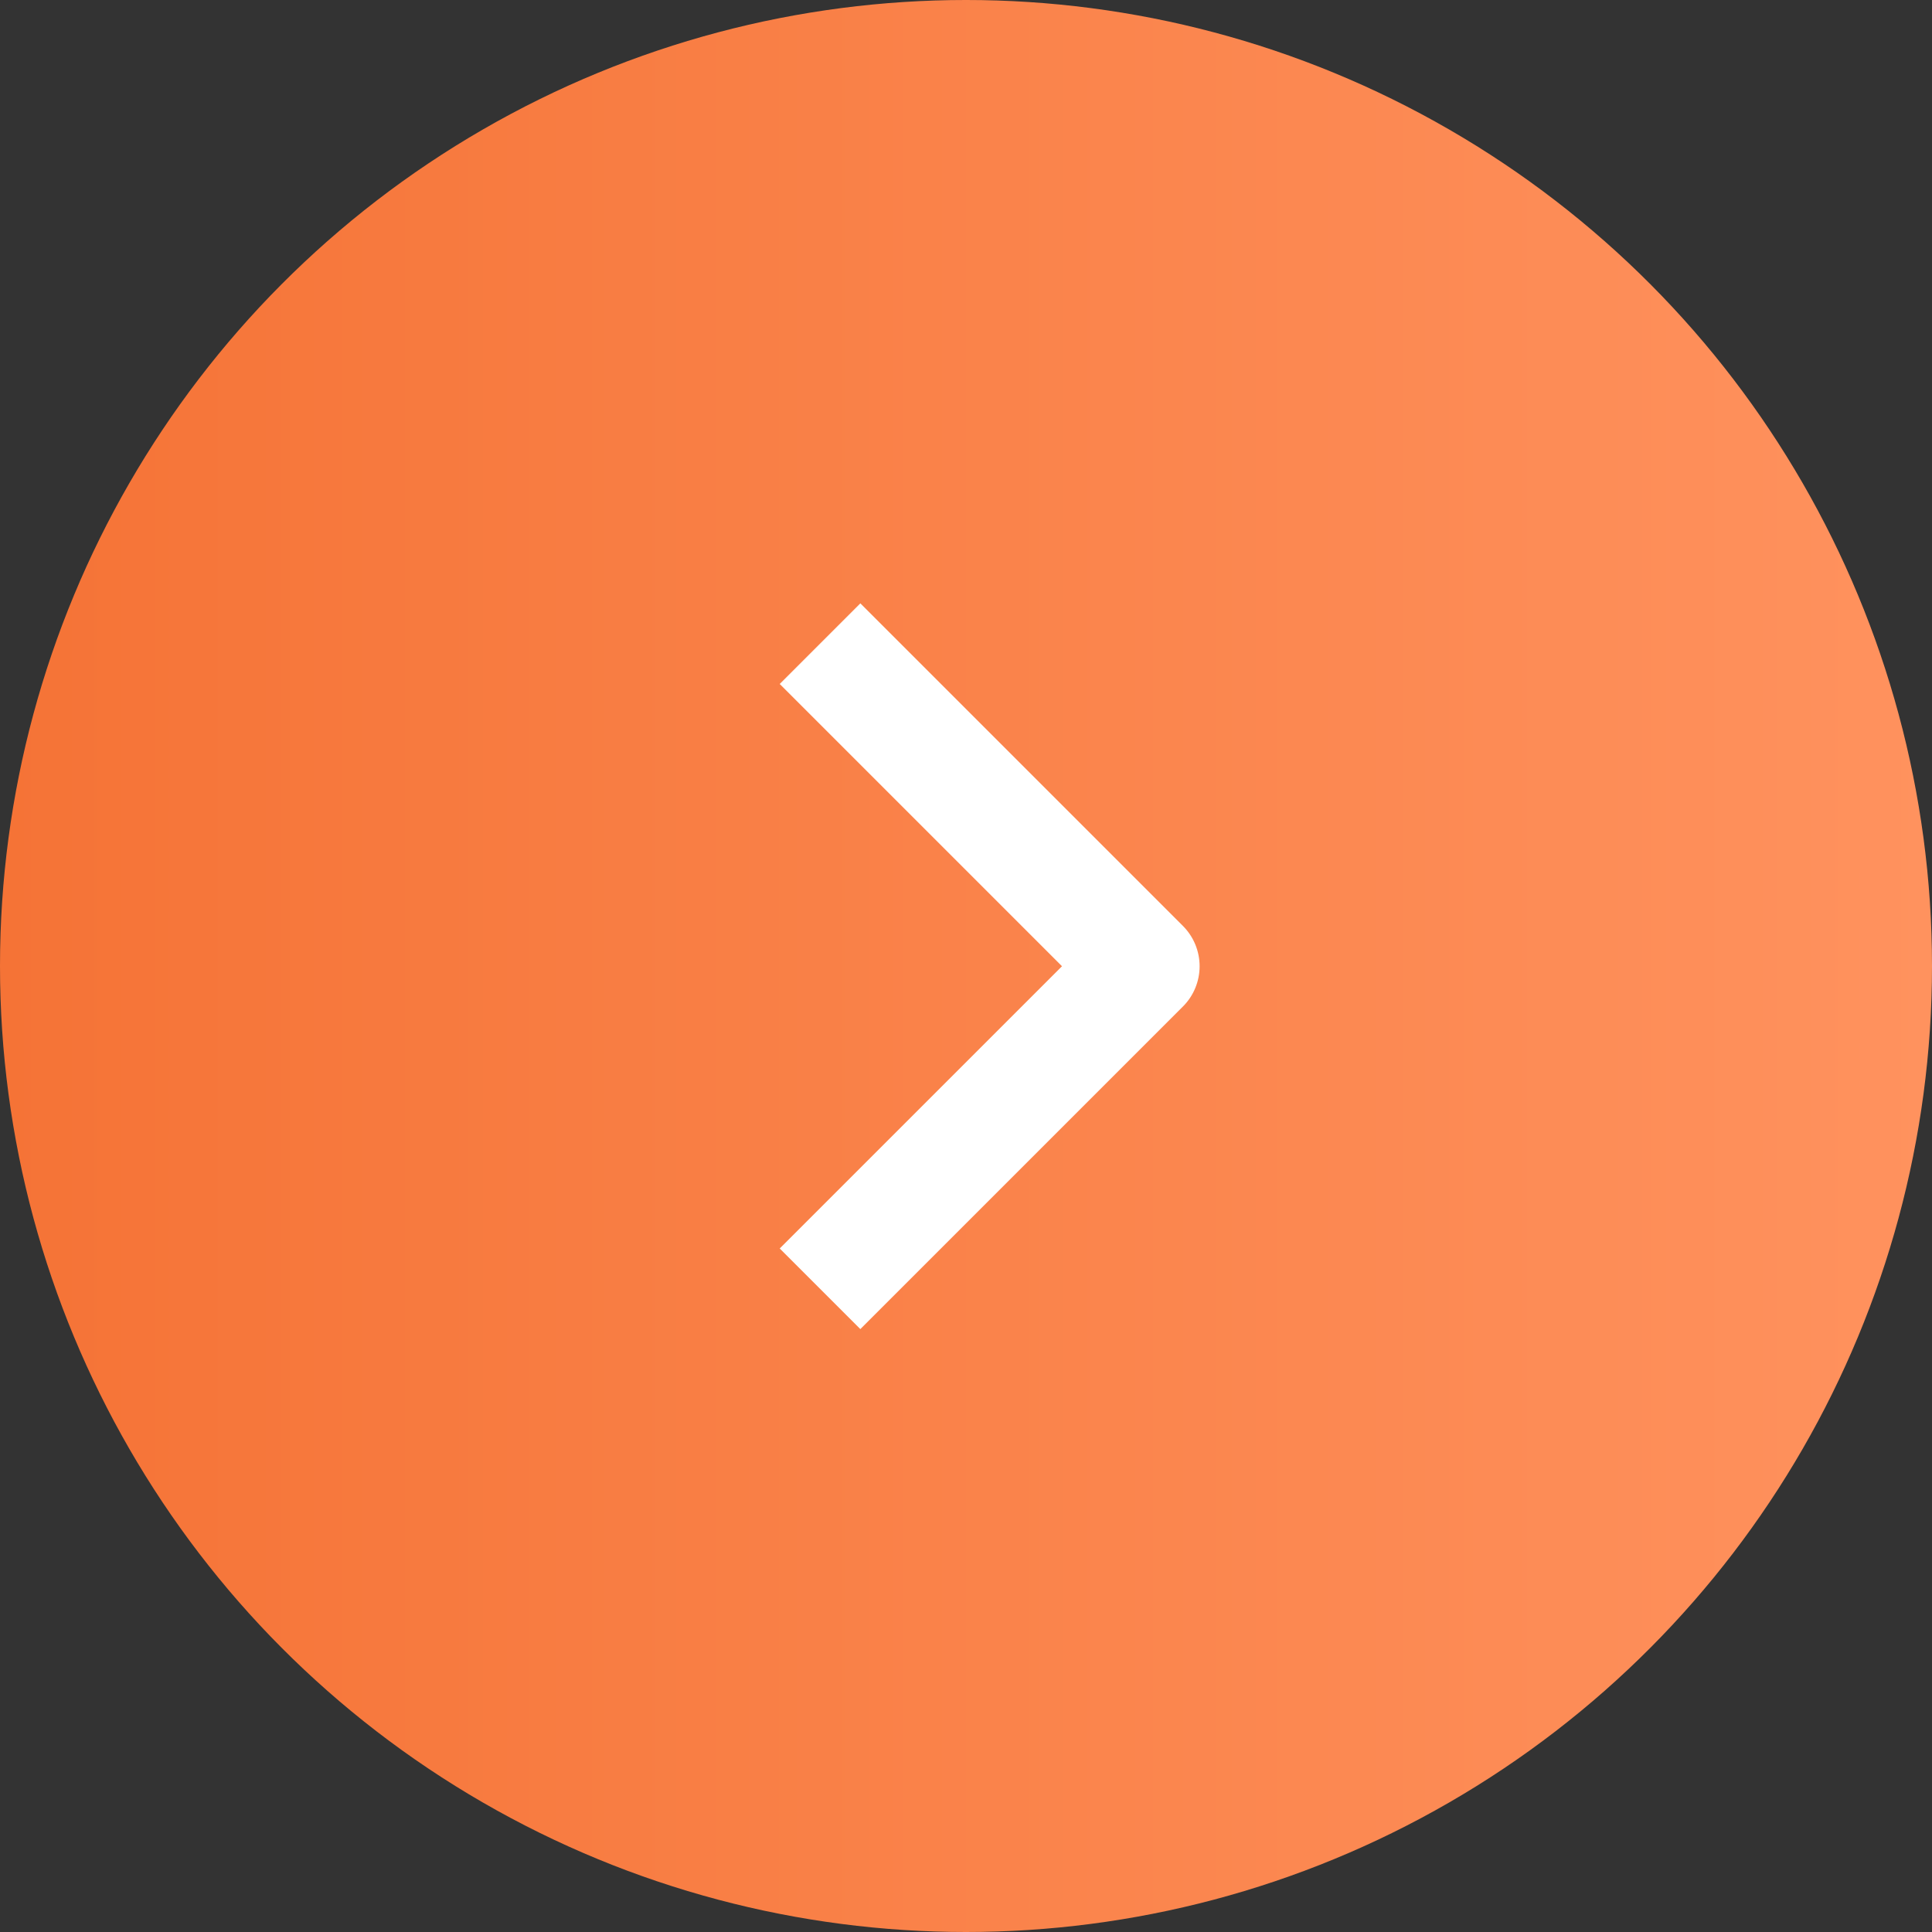 <?xml version="1.0" encoding="UTF-8"?> <svg xmlns="http://www.w3.org/2000/svg" width="48" height="48" viewBox="0 0 48 48" fill="none"><rect x="0" y="0" width="48" height="48" fill="#333333" stroke="none"/><circle cx="24" cy="24" r="24" transform="matrix(-1 0 0 1 48 0)" fill="url(#paint0_linear_1100_1499)"></circle><path fill-rule="evenodd" clip-rule="evenodd" d="M29.389 25.007L21.375 33.021L19.372 31.018L26.385 24.006L19.372 16.993L21.375 14.99L29.389 23.004C29.655 23.27 29.804 23.63 29.804 24.006C29.804 24.381 29.655 24.742 29.389 25.007Z" fill="white"></path><defs><linearGradient id="paint0_linear_1100_1499" x1="0" y1="24" x2="48" y2="24" gradientUnits="userSpaceOnUse"><stop stop-color="#FF925E"></stop><stop offset="1" stop-color="#F57336"></stop></linearGradient></defs></svg> 